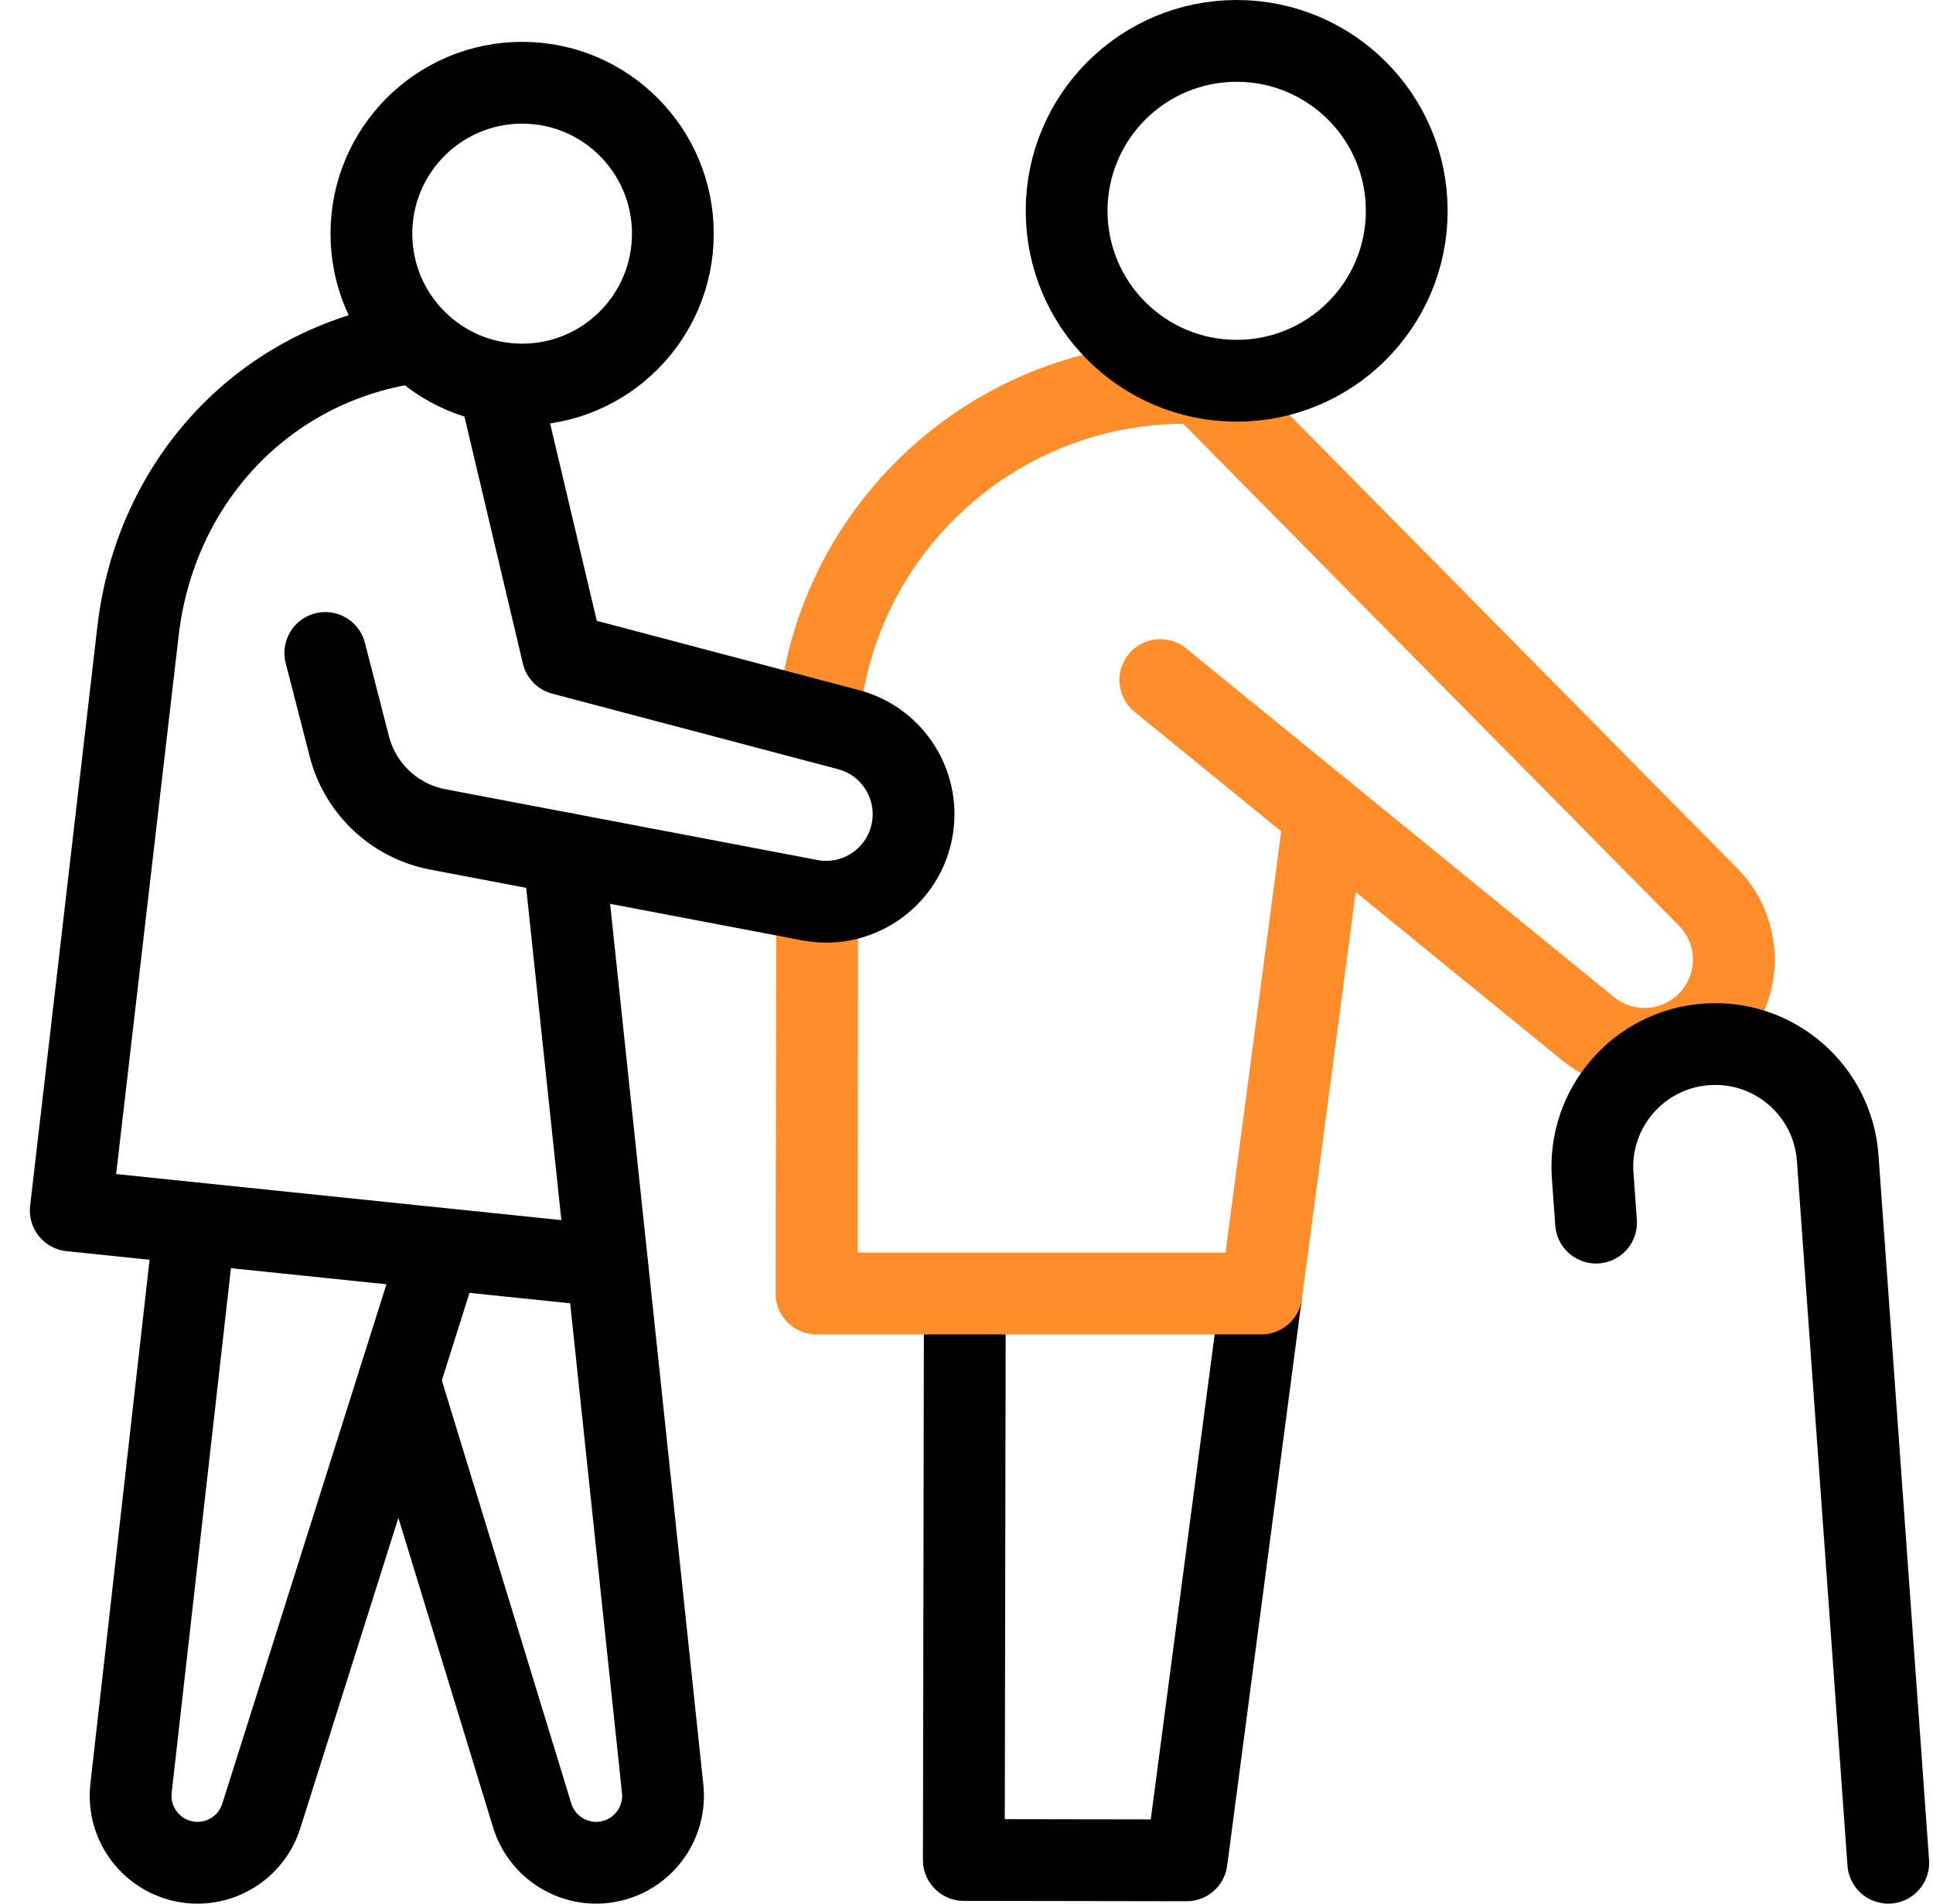 <svg width="65" height="64" viewBox="0 0 65 64" fill="none" xmlns="http://www.w3.org/2000/svg">
<g clip-path="url(#clip0_5_17)">
<path d="M32.444 43.482L32.41 62.532L39.902 62.544L42.414 43.48" stroke="black" stroke-width="2.75" stroke-miterlimit="10" stroke-linejoin="round"/>
<path d="M40.372 12.882L57.436 30.156C58.552 31.286 58.593 33.087 57.531 34.267C56.461 35.456 54.644 35.596 53.403 34.586L39.016 22.863" stroke="#FF8D2A" stroke-width="2.75" stroke-miterlimit="22.926" stroke-linecap="round" stroke-linejoin="round"/>
<path d="M63.496 62.625L61.795 38.931C61.632 36.658 59.656 34.947 57.38 35.111C55.105 35.273 53.393 37.248 53.556 39.521L53.67 41.104" stroke="black" stroke-width="2.75" stroke-miterlimit="10" stroke-linecap="round" stroke-linejoin="round"/>
<path d="M27.481 30.309L27.454 43.487H42.414L44.545 27.376" stroke="#FF8D2A" stroke-width="2.75" stroke-miterlimit="22.926" stroke-linecap="round" stroke-linejoin="round"/>
<path d="M40.372 12.882C33.721 12.604 28.076 17.624 27.525 24.19" stroke="#FF8D2A" stroke-width="2.75" stroke-miterlimit="22.926" stroke-linecap="round" stroke-linejoin="round"/>
<path d="M41.585 12.801C44.743 12.801 47.304 10.243 47.304 7.088C47.304 3.933 44.743 1.375 41.585 1.375C38.427 1.375 35.867 3.933 35.867 7.088C35.867 10.243 38.427 12.801 41.585 12.801Z" stroke="black" stroke-width="2.75" stroke-miterlimit="10" stroke-linecap="round" stroke-linejoin="round"/>
<path d="M13.789 11.53C8.919 12.261 5.231 16.135 4.641 21.216L2.379 40.696L20.416 42.562" stroke="black" stroke-width="2.75" stroke-miterlimit="10" stroke-linecap="round" stroke-linejoin="round"/>
<path d="M10.939 21.953L11.746 25.092C12.114 26.521 13.273 27.609 14.723 27.885L27.232 30.264C28.921 30.585 30.524 29.393 30.704 27.681C30.855 26.238 29.933 24.9 28.532 24.53L18.92 21.991L16.767 12.889" stroke="black" stroke-width="2.75" stroke-miterlimit="10" stroke-linecap="round" stroke-linejoin="round"/>
<path d="M17.558 12.929C20.357 12.929 22.626 10.658 22.626 7.856C22.626 5.054 20.357 2.782 17.558 2.782C14.759 2.782 12.489 5.054 12.489 7.856C12.489 10.658 14.759 12.929 17.558 12.929Z" stroke="black" stroke-width="2.75" stroke-miterlimit="10" stroke-linecap="round" stroke-linejoin="round"/>
<path d="M14.81 41.995L8.787 61.051C8.456 62.103 7.411 62.76 6.319 62.602C5.117 62.427 4.27 61.33 4.406 60.123L6.551 41.139" stroke="black" stroke-width="2.75" stroke-miterlimit="10" stroke-linecap="round" stroke-linejoin="round"/>
<path d="M18.954 28.689L22.283 60.138C22.399 61.234 21.703 62.254 20.64 62.545C19.468 62.865 18.253 62.198 17.896 61.036L13.418 46.404" stroke="black" stroke-width="2.75" stroke-miterlimit="10" stroke-linecap="round" stroke-linejoin="round"/>
</g>
<defs>
<clipPath id="clip0_5_17">
<rect width="64" height="64" fill="white" transform="translate(0.938)"/>
</clipPath>
</defs>
</svg>
